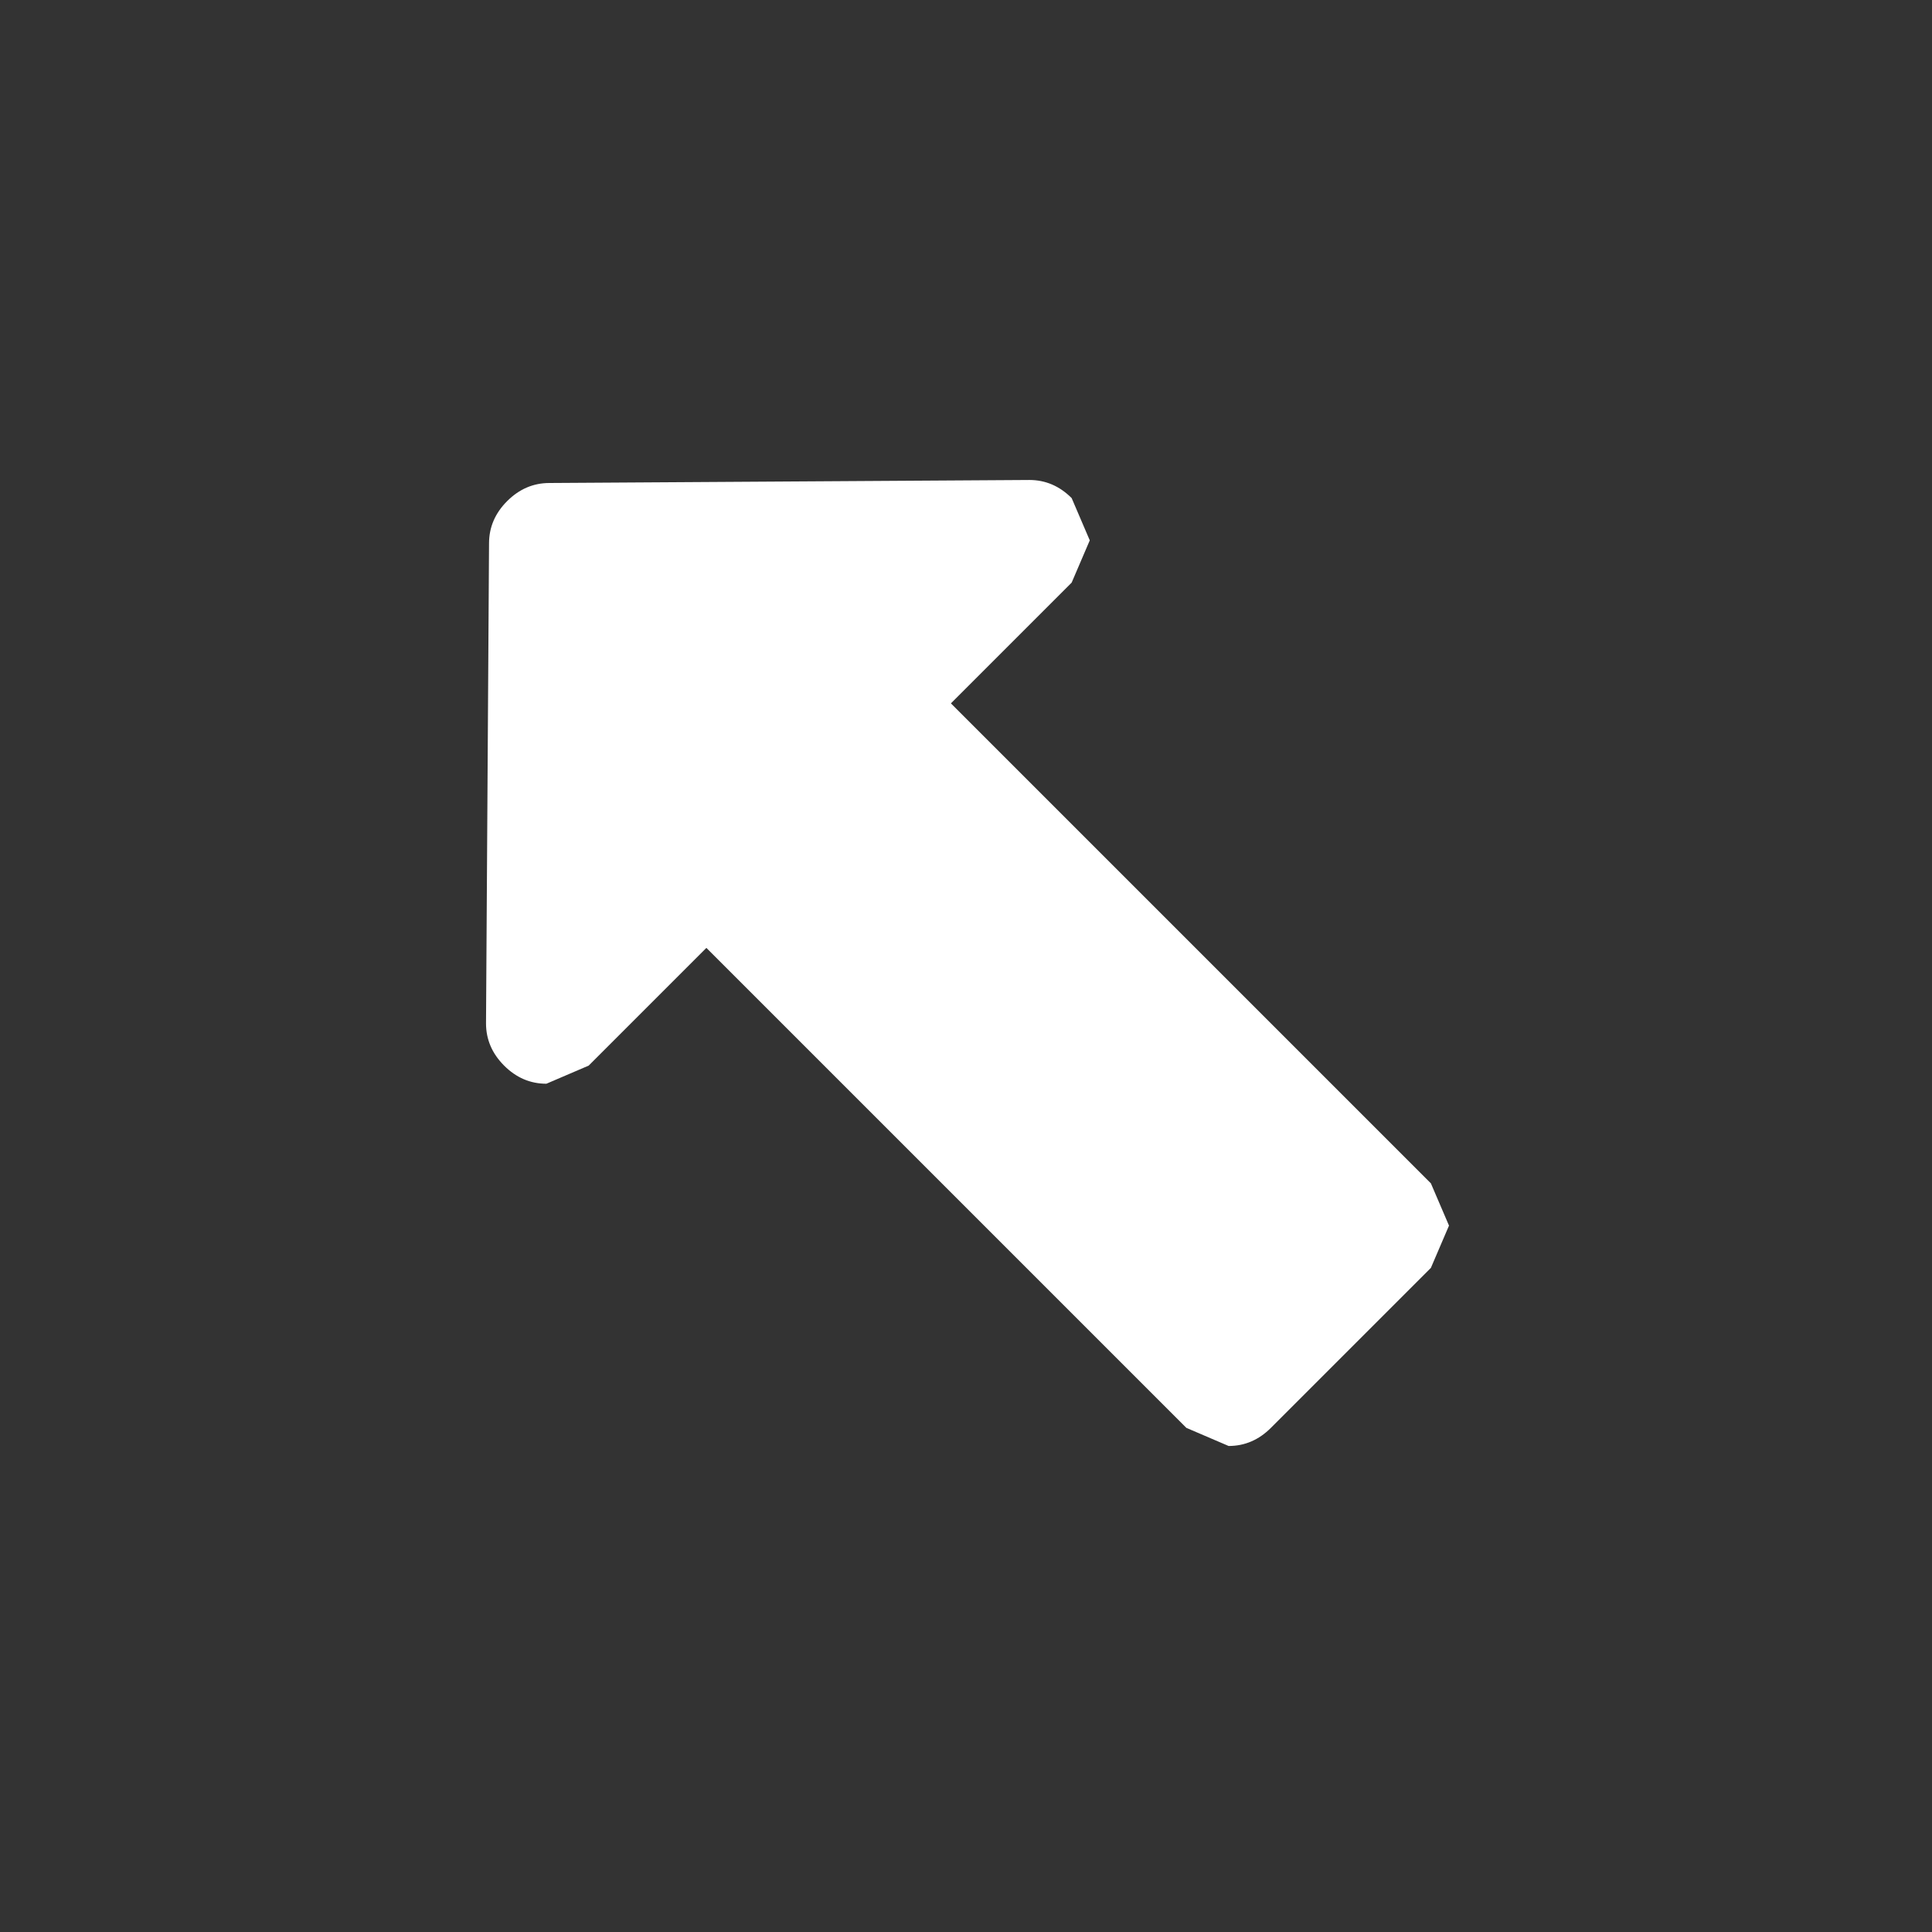 <svg width="32" height="32" xmlns="http://www.w3.org/2000/svg" xmlns:xlink="http://www.w3.org/1999/xlink">
  <rect width="100%" height="100%" fill="#333333" stroke="none"/>
  <defs/>
  <g>
    <path stroke="none" fill="#FFFFFF" d="M9.1 8 L17.05 7.95 Q17.45 7.95 17.75 8.25 L18.05 8.95 17.75 9.65 15.75 11.65 23.7 19.6 24 20.3 23.7 21 21.05 23.65 Q20.75 23.95 20.35 23.95 L19.65 23.65 11.7 15.7 9.75 17.65 9.05 17.95 Q8.65 17.95 8.35 17.65 8.05 17.35 8.05 16.95 L8.1 9 Q8.1 8.6 8.4 8.3 8.7 8 9.1 8"/>
  </g>
</svg>